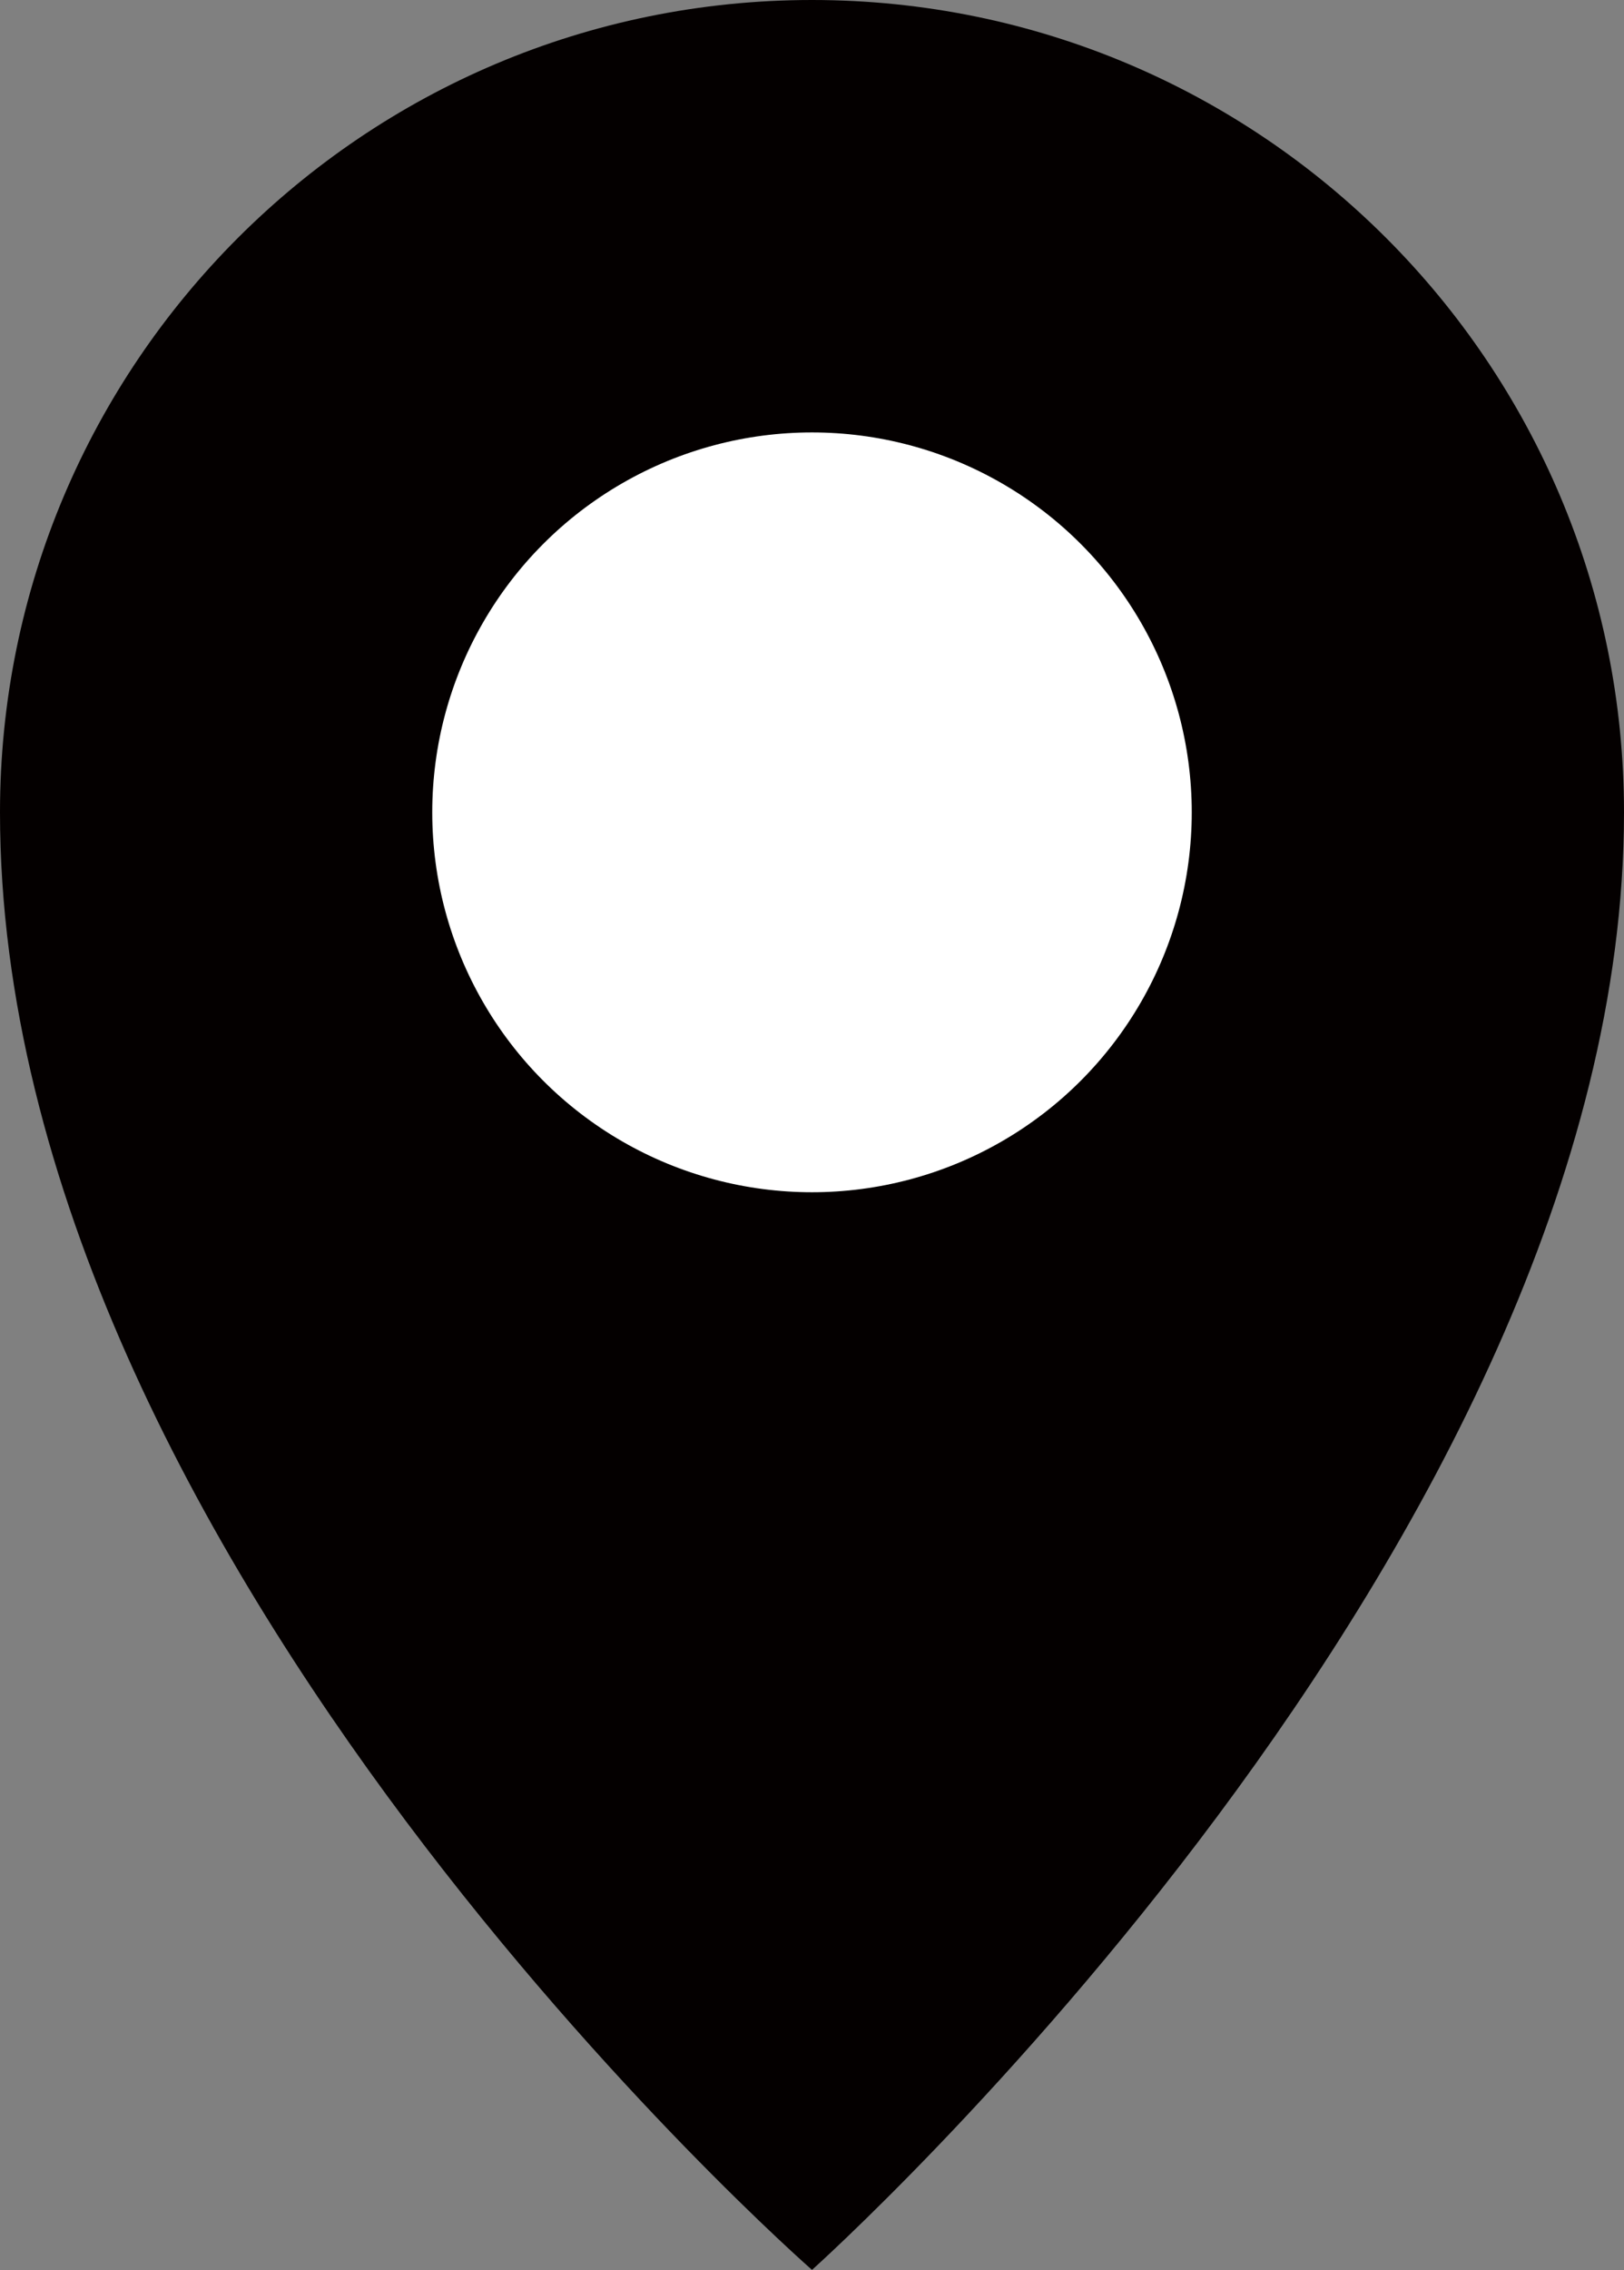 <?xml version="1.0" encoding="UTF-8"?>
<svg id="_レイヤー_1" data-name="レイヤー_1" xmlns="http://www.w3.org/2000/svg" version="1.1" viewBox="0 0 10.362 14.478">
  <rect x="0" y="0" width="10.362" height="14.478" fill="#808080" stroke="none"/>
  <!-- Generator: Adobe Illustrator 29.1.0, SVG Export Plug-In . SVG Version: 2.1.0 Build 142)  -->
  <defs>
    <style>
      .st0 {
        fill: #fff;
      }

      .st1 {
        fill: #040000;
      }
    </style>
  </defs>
  <path class="st1" d="M10.362,5.181c0,4.666-5.181,9.296-5.181,9.296,0,0-5.181-4.531-5.181-9.296C0,2.32,2.32,0,5.181,0s5.181,2.32,5.181,5.181Z"/>
  <circle class="st0" cx="5.181" cy="5.181" r="2.423"/>
</svg>